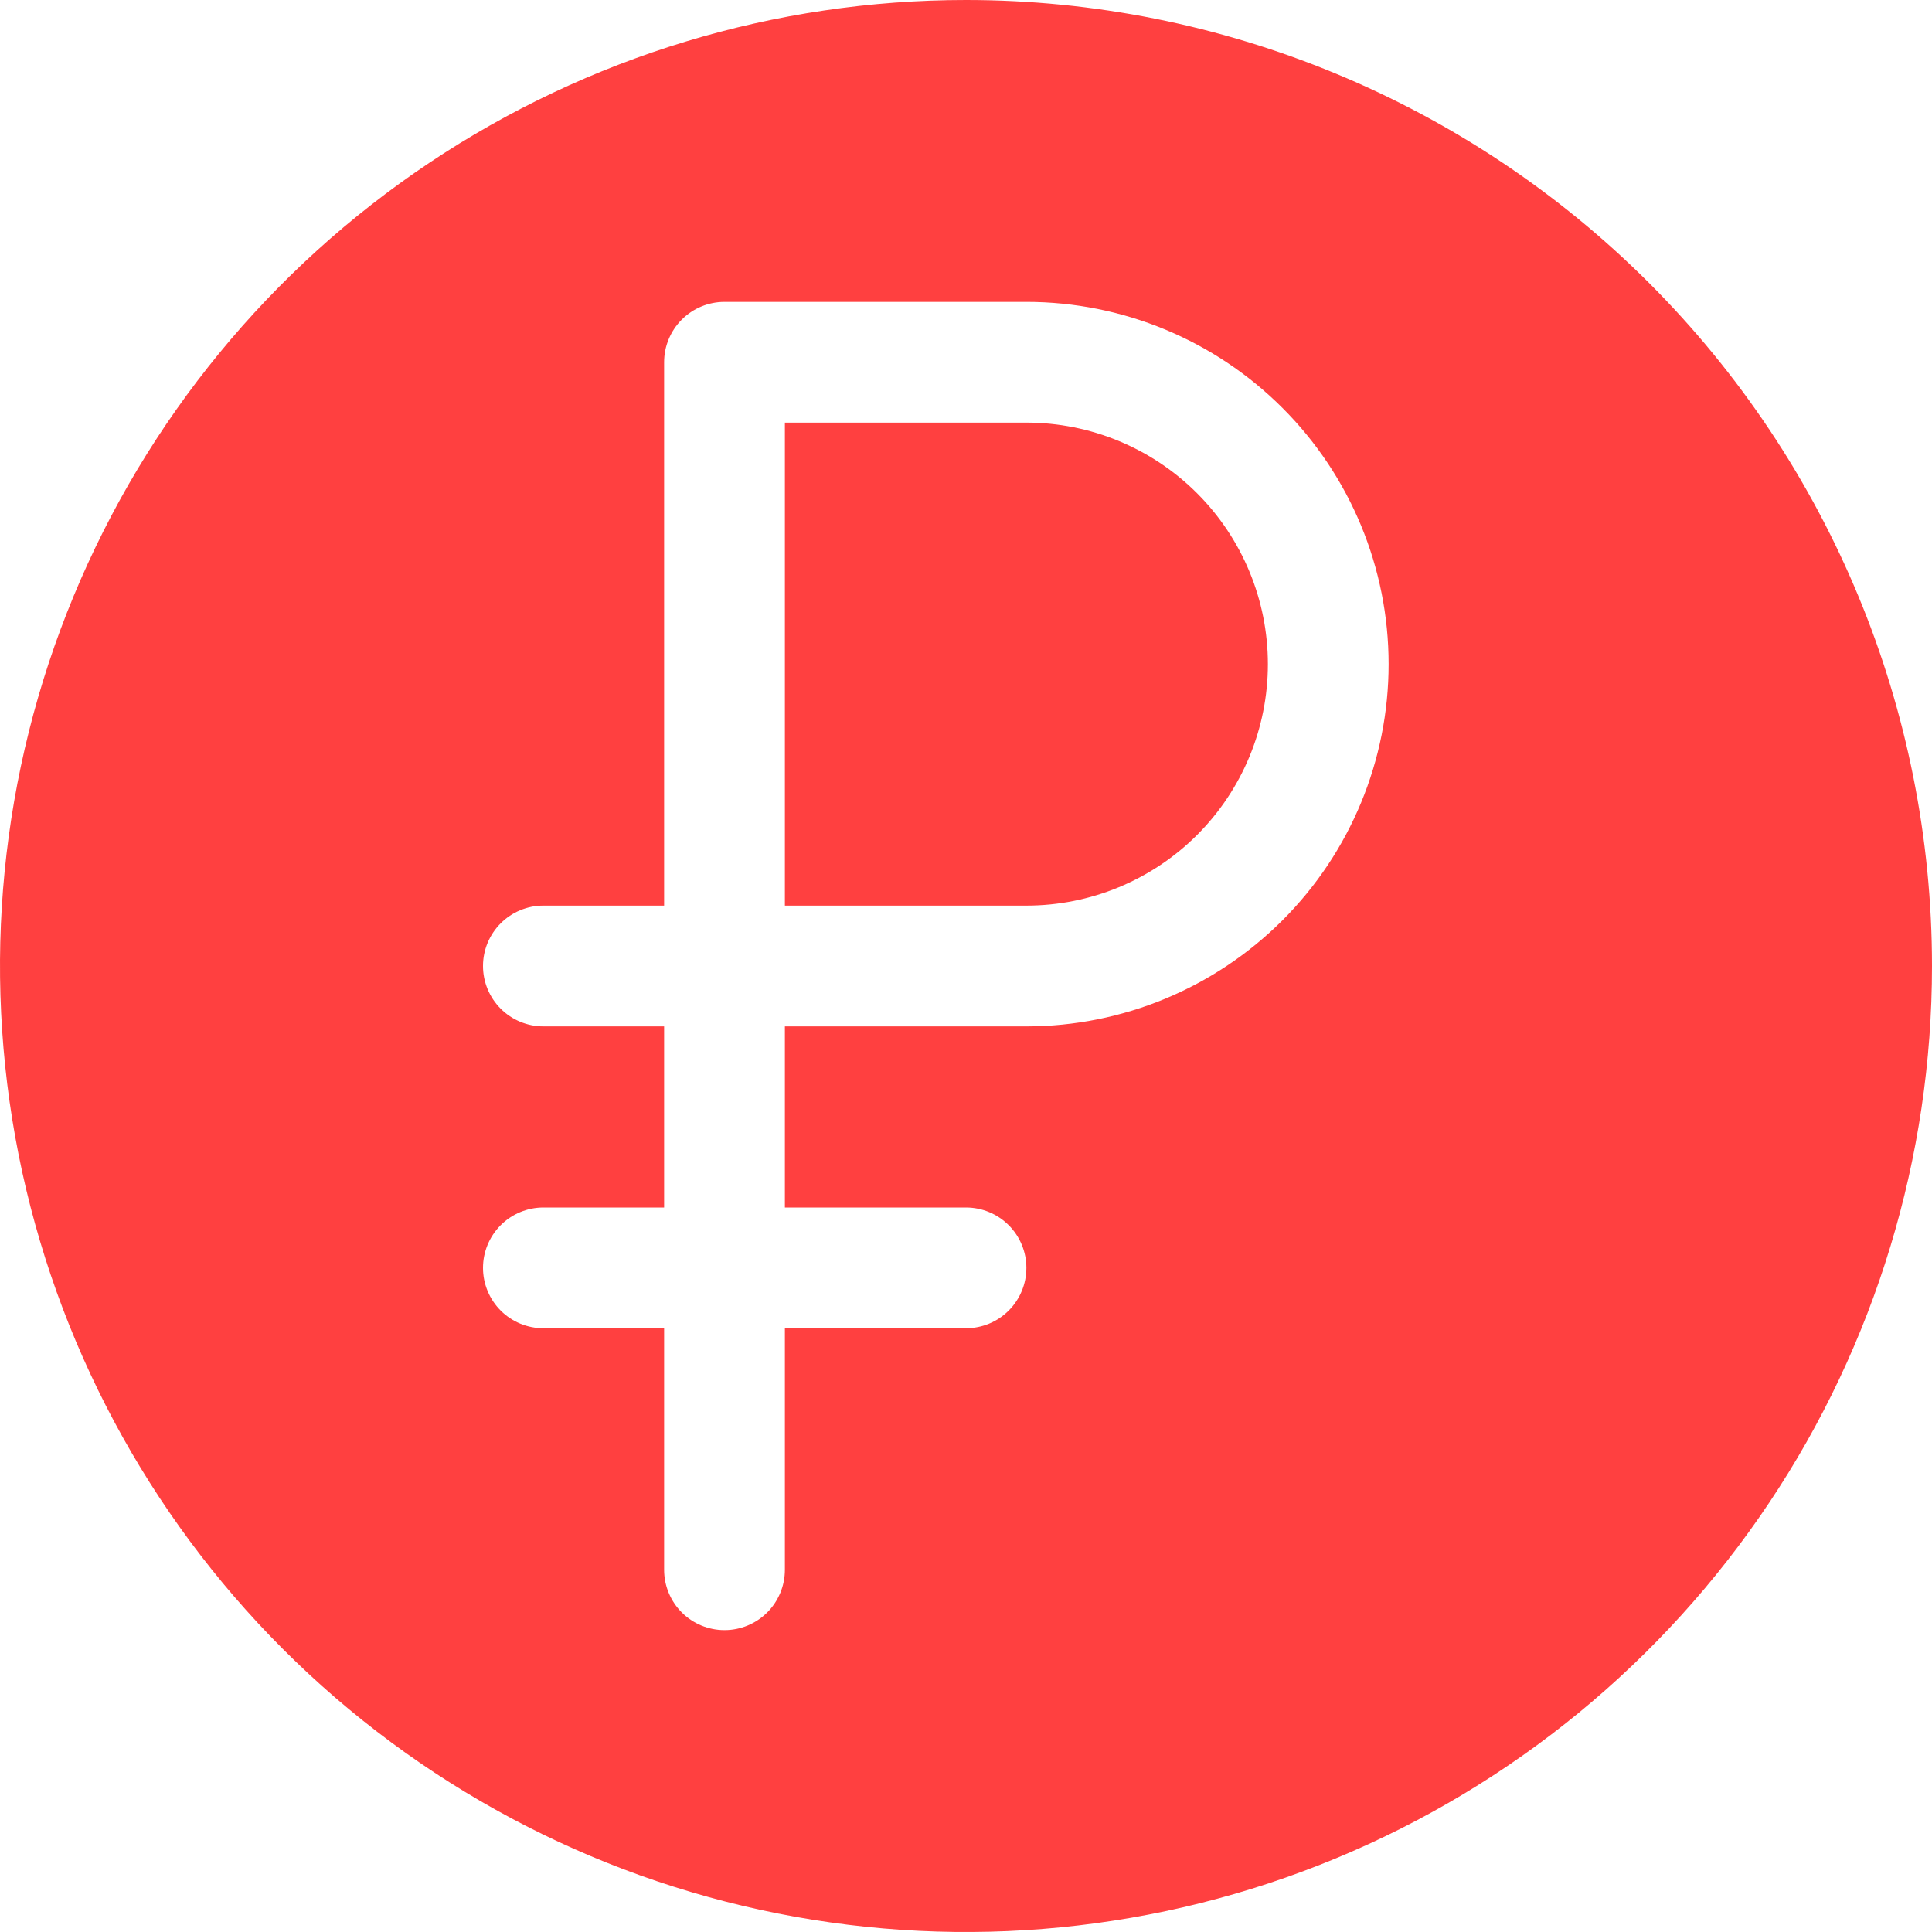 <?xml version="1.0" encoding="UTF-8"?> <svg xmlns="http://www.w3.org/2000/svg" width="51" height="51" viewBox="0 0 51 51" fill="none"><g clip-path="url(#clip0_386_5)"><path d="M27.094 11.156H20.719V23.906H27.094C28.785 23.906 30.406 23.235 31.602 22.039C32.797 20.843 33.469 19.222 33.469 17.531C33.469 15.841 32.797 14.219 31.602 13.023C30.406 11.828 28.785 11.156 27.094 11.156Z" fill="#FF4040"></path><path d="M25.5 0C20.457 0 15.526 1.496 11.333 4.298C7.14 7.099 3.871 11.082 1.941 15.742C0.011 20.401 -0.494 25.528 0.49 30.475C1.474 35.421 3.903 39.965 7.469 43.531C11.035 47.097 15.579 49.526 20.525 50.51C25.472 51.494 30.599 50.989 35.258 49.059C39.918 47.129 43.901 43.861 46.703 39.667C49.505 35.474 51 30.543 51 25.5C51 18.737 48.313 12.251 43.531 7.469C38.749 2.687 32.263 0 25.5 0ZM27.094 27.094H20.719V31.875H25.5C25.923 31.875 26.328 32.043 26.627 32.342C26.926 32.641 27.094 33.046 27.094 33.469C27.094 33.891 26.926 34.297 26.627 34.596C26.328 34.895 25.923 35.062 25.5 35.062H20.719V41.438C20.719 41.86 20.551 42.266 20.252 42.565C19.953 42.863 19.548 43.031 19.125 43.031C18.702 43.031 18.297 42.863 17.998 42.565C17.699 42.266 17.531 41.86 17.531 41.438V35.062H14.344C13.921 35.062 13.516 34.895 13.217 34.596C12.918 34.297 12.75 33.891 12.75 33.469C12.75 33.046 12.918 32.641 13.217 32.342C13.516 32.043 13.921 31.875 14.344 31.875H17.531V27.094H14.344C13.921 27.094 13.516 26.926 13.217 26.627C12.918 26.328 12.75 25.923 12.75 25.5C12.75 25.077 12.918 24.672 13.217 24.373C13.516 24.074 13.921 23.906 14.344 23.906H17.531V9.562C17.531 9.14 17.699 8.734 17.998 8.436C18.297 8.137 18.702 7.969 19.125 7.969H27.094C29.63 7.969 32.062 8.976 33.855 10.77C35.649 12.563 36.656 14.995 36.656 17.531C36.656 20.067 35.649 22.5 33.855 24.293C32.062 26.086 29.63 27.094 27.094 27.094Z" fill="#FF4040"></path></g><defs><clipPath id="clip0_386_5"><rect width="51" height="51" fill="white"></rect></clipPath></defs></svg> 